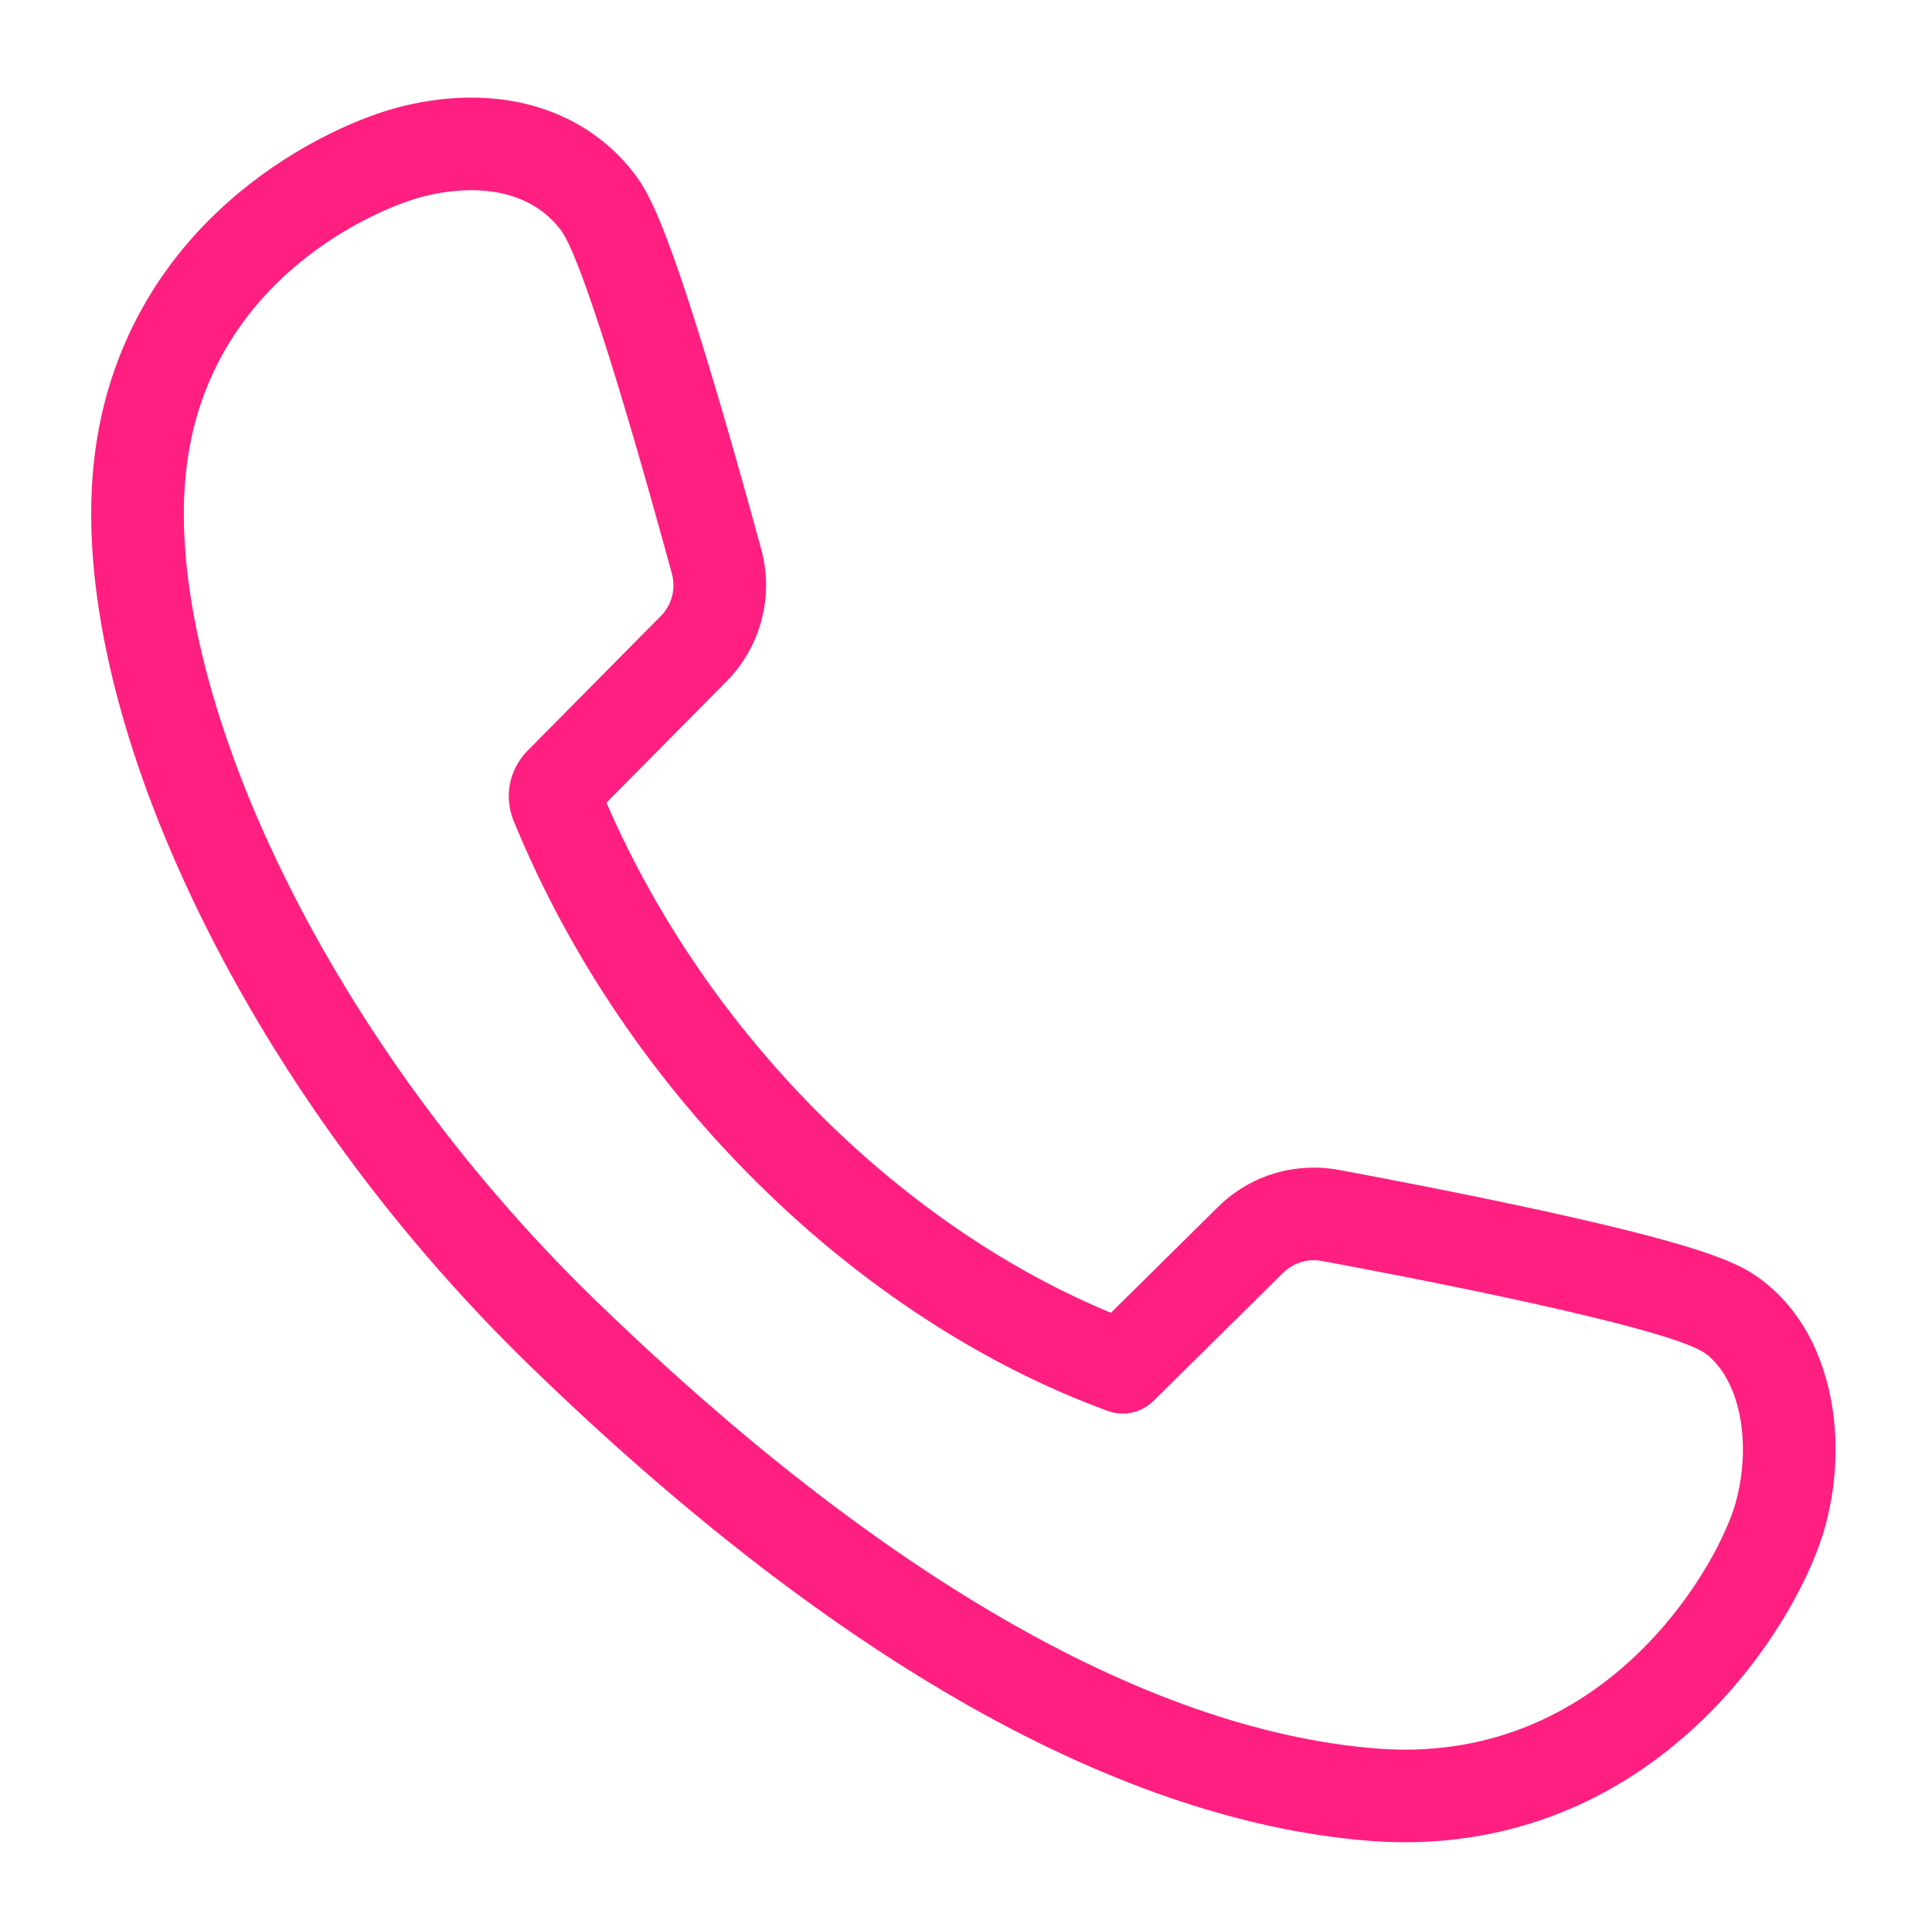 <?xml version="1.0" standalone="no"?><!DOCTYPE svg PUBLIC "-//W3C//DTD SVG 1.1//EN" "http://www.w3.org/Graphics/SVG/1.1/DTD/svg11.dtd"><svg t="1687672974688" class="icon" viewBox="0 0 1025 1024" version="1.1" xmlns="http://www.w3.org/2000/svg" p-id="3580" xmlns:xlink="http://www.w3.org/1999/xlink" width="16.016" height="16"><path d="M113.917 512.119" fill="#0a57a7" p-id="3581"></path><path d="M627.718 271.291" fill="#0a57a7" p-id="3582"></path><path d="M250.038 100.941c18.885 0 36.075 6.143 47.473 21.101 13.438 17.641 47.897 141.771 58.967 182.499 2.169 7.981-0.079 16.506-5.897 22.384l-70.743 71.49c-9.657 9.759-12.579 24.345-7.39 37.055 59.585 145.938 182.892 264.887 315.273 313.283 2.583 0.944 5.263 1.403 7.921 1.403 6.004 0 11.898-2.341 16.317-6.71l68.775-67.987c4.38-4.33 10.251-6.699 16.297-6.698 1.404 0 2.818 0.128 4.224 0.388 42.429 7.863 184.537 35.006 203.624 49.186 17.625 13.093 24.846 45.997 16.113 78.567-8.343 31.131-63.44 131.591-175.55 131.591-5.153 0-10.431-0.213-15.826-0.653-122.762-10.033-265.553-94.018-413.8-237.88C167.573 546.092 84.981 358.072 99.083 246.942c12.674-99.91 102.325-137.219 126.913-143.031C234.107 101.994 242.217 100.941 250.038 100.941M250.038 51.794c-11.416 0-23.308 1.443-35.346 4.288-21.927 5.183-56.575 20.065-88.068 46.291-42.967 35.781-69.35 83.633-76.295 138.383-4.228 33.318-1.57 71.324 7.902 112.959 8.961 39.39 23.743 80.948 43.936 123.521 20.439 43.089 45.777 85.837 75.312 127.059 31.046 43.331 66.073 84.019 104.11 120.932 77.271 74.984 153.335 134.335 226.082 176.402 76.679 44.341 150.005 69.641 217.942 75.192 6.628 0.542 13.3 0.817 19.83 0.817 61.062 0 116.924-23.729 161.546-68.621 35.209-35.422 55.123-75.682 61.477-99.394 6.239-23.268 7.089-47.26 2.46-69.377-5.525-26.394-18.228-47.613-36.737-61.362-10.924-8.115-27.694-16.939-111.771-35.501-43.243-9.547-88.86-18.23-112.203-22.557-4.334-0.804-8.77-1.211-13.179-1.211-19.159-0.001-37.218 7.419-50.848 20.893l-56.808 56.157c-53.757-22.238-106.046-57.6-152.091-102.979-49.21-48.498-89.009-106.321-115.536-167.75l63.769-64.441c18.084-18.274 25.13-45.038 18.389-69.843-5.768-21.222-17.206-62.606-29.009-101.341-22.391-73.49-31.193-88.735-38.289-98.049C316.718 66.163 285.976 51.794 250.038 51.794L250.038 51.794z" fill="#ff1f80" p-id="3583"></path></svg>